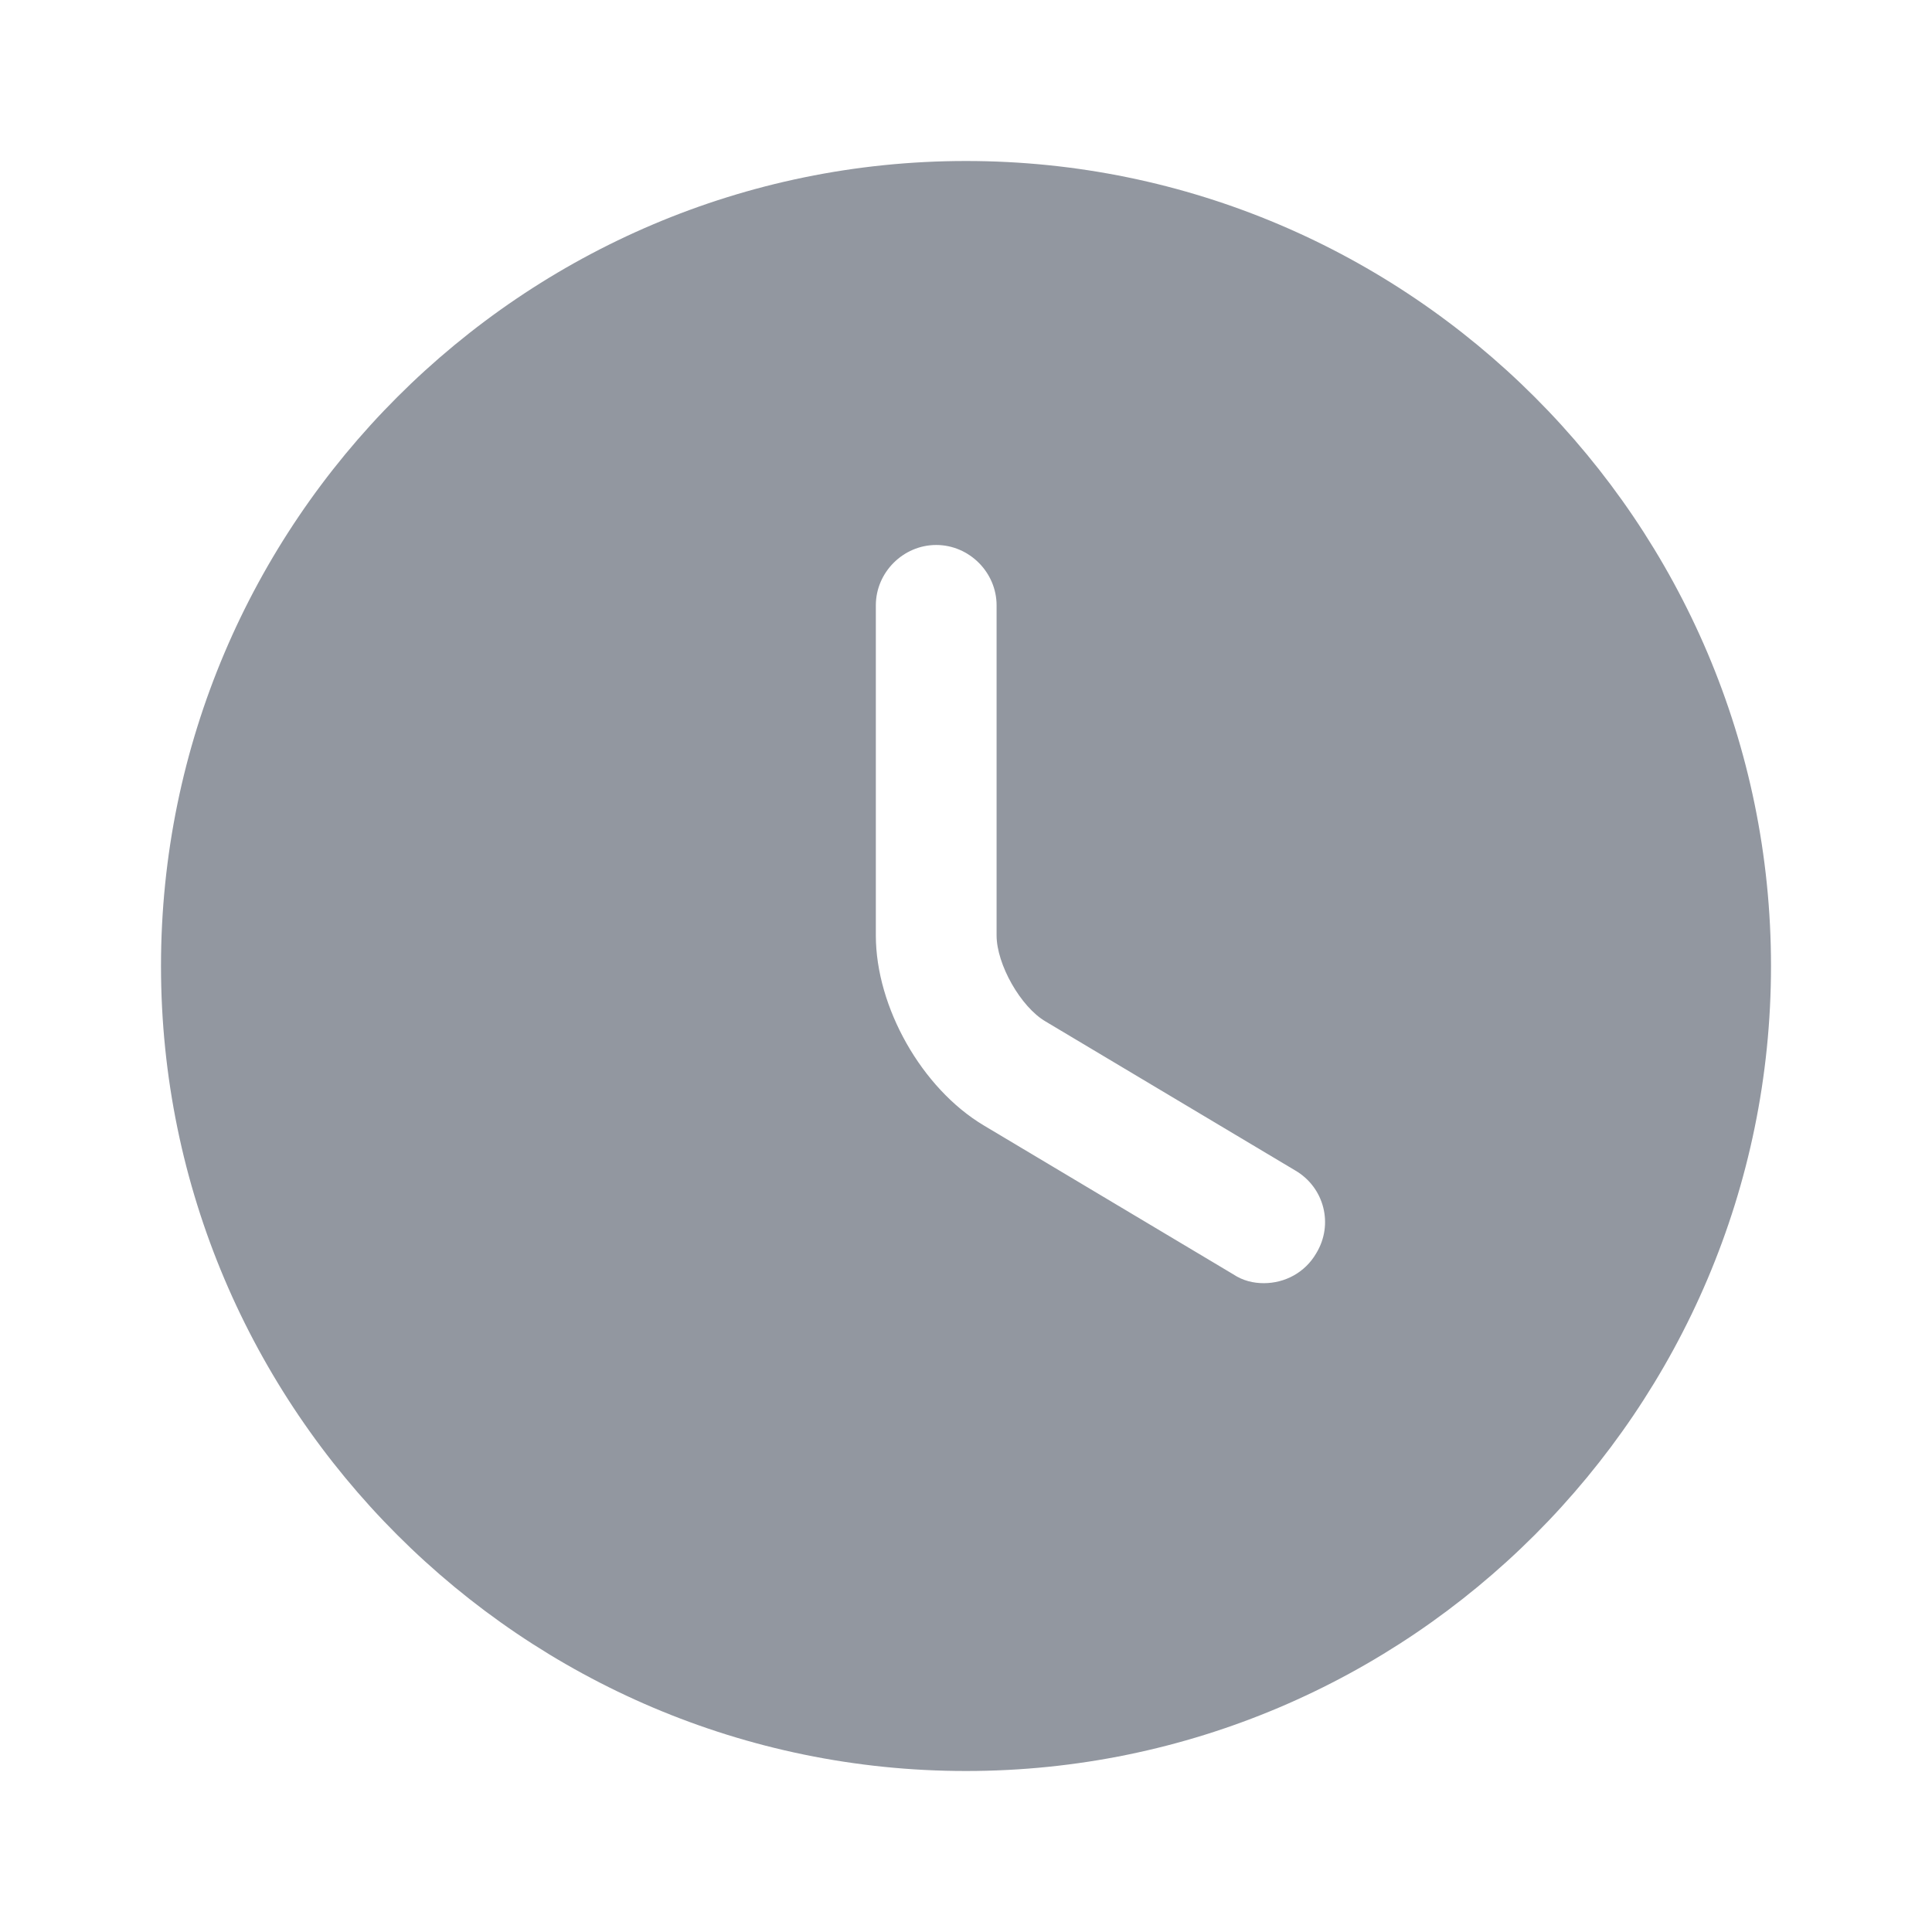 <?xml version="1.0" encoding="UTF-8"?> <svg xmlns="http://www.w3.org/2000/svg" width="12" height="12" viewBox="0 0 12 12" fill="none"><path d="M6 1C3.245 1 1 3.245 1 6C1 8.755 3.245 11 6 11C8.755 11 11 8.755 11 6C11 3.245 8.755 1 6 1ZM8.175 7.785C8.105 7.905 7.98 7.97 7.85 7.97C7.785 7.97 7.72 7.955 7.66 7.915L6.11 6.99C5.725 6.76 5.44 6.255 5.44 5.81V3.76C5.44 3.555 5.61 3.385 5.815 3.385C6.02 3.385 6.19 3.555 6.19 3.76V5.81C6.19 5.99 6.34 6.255 6.495 6.345L8.045 7.27C8.225 7.375 8.285 7.605 8.175 7.785Z" fill="#9297A0"></path></svg> 